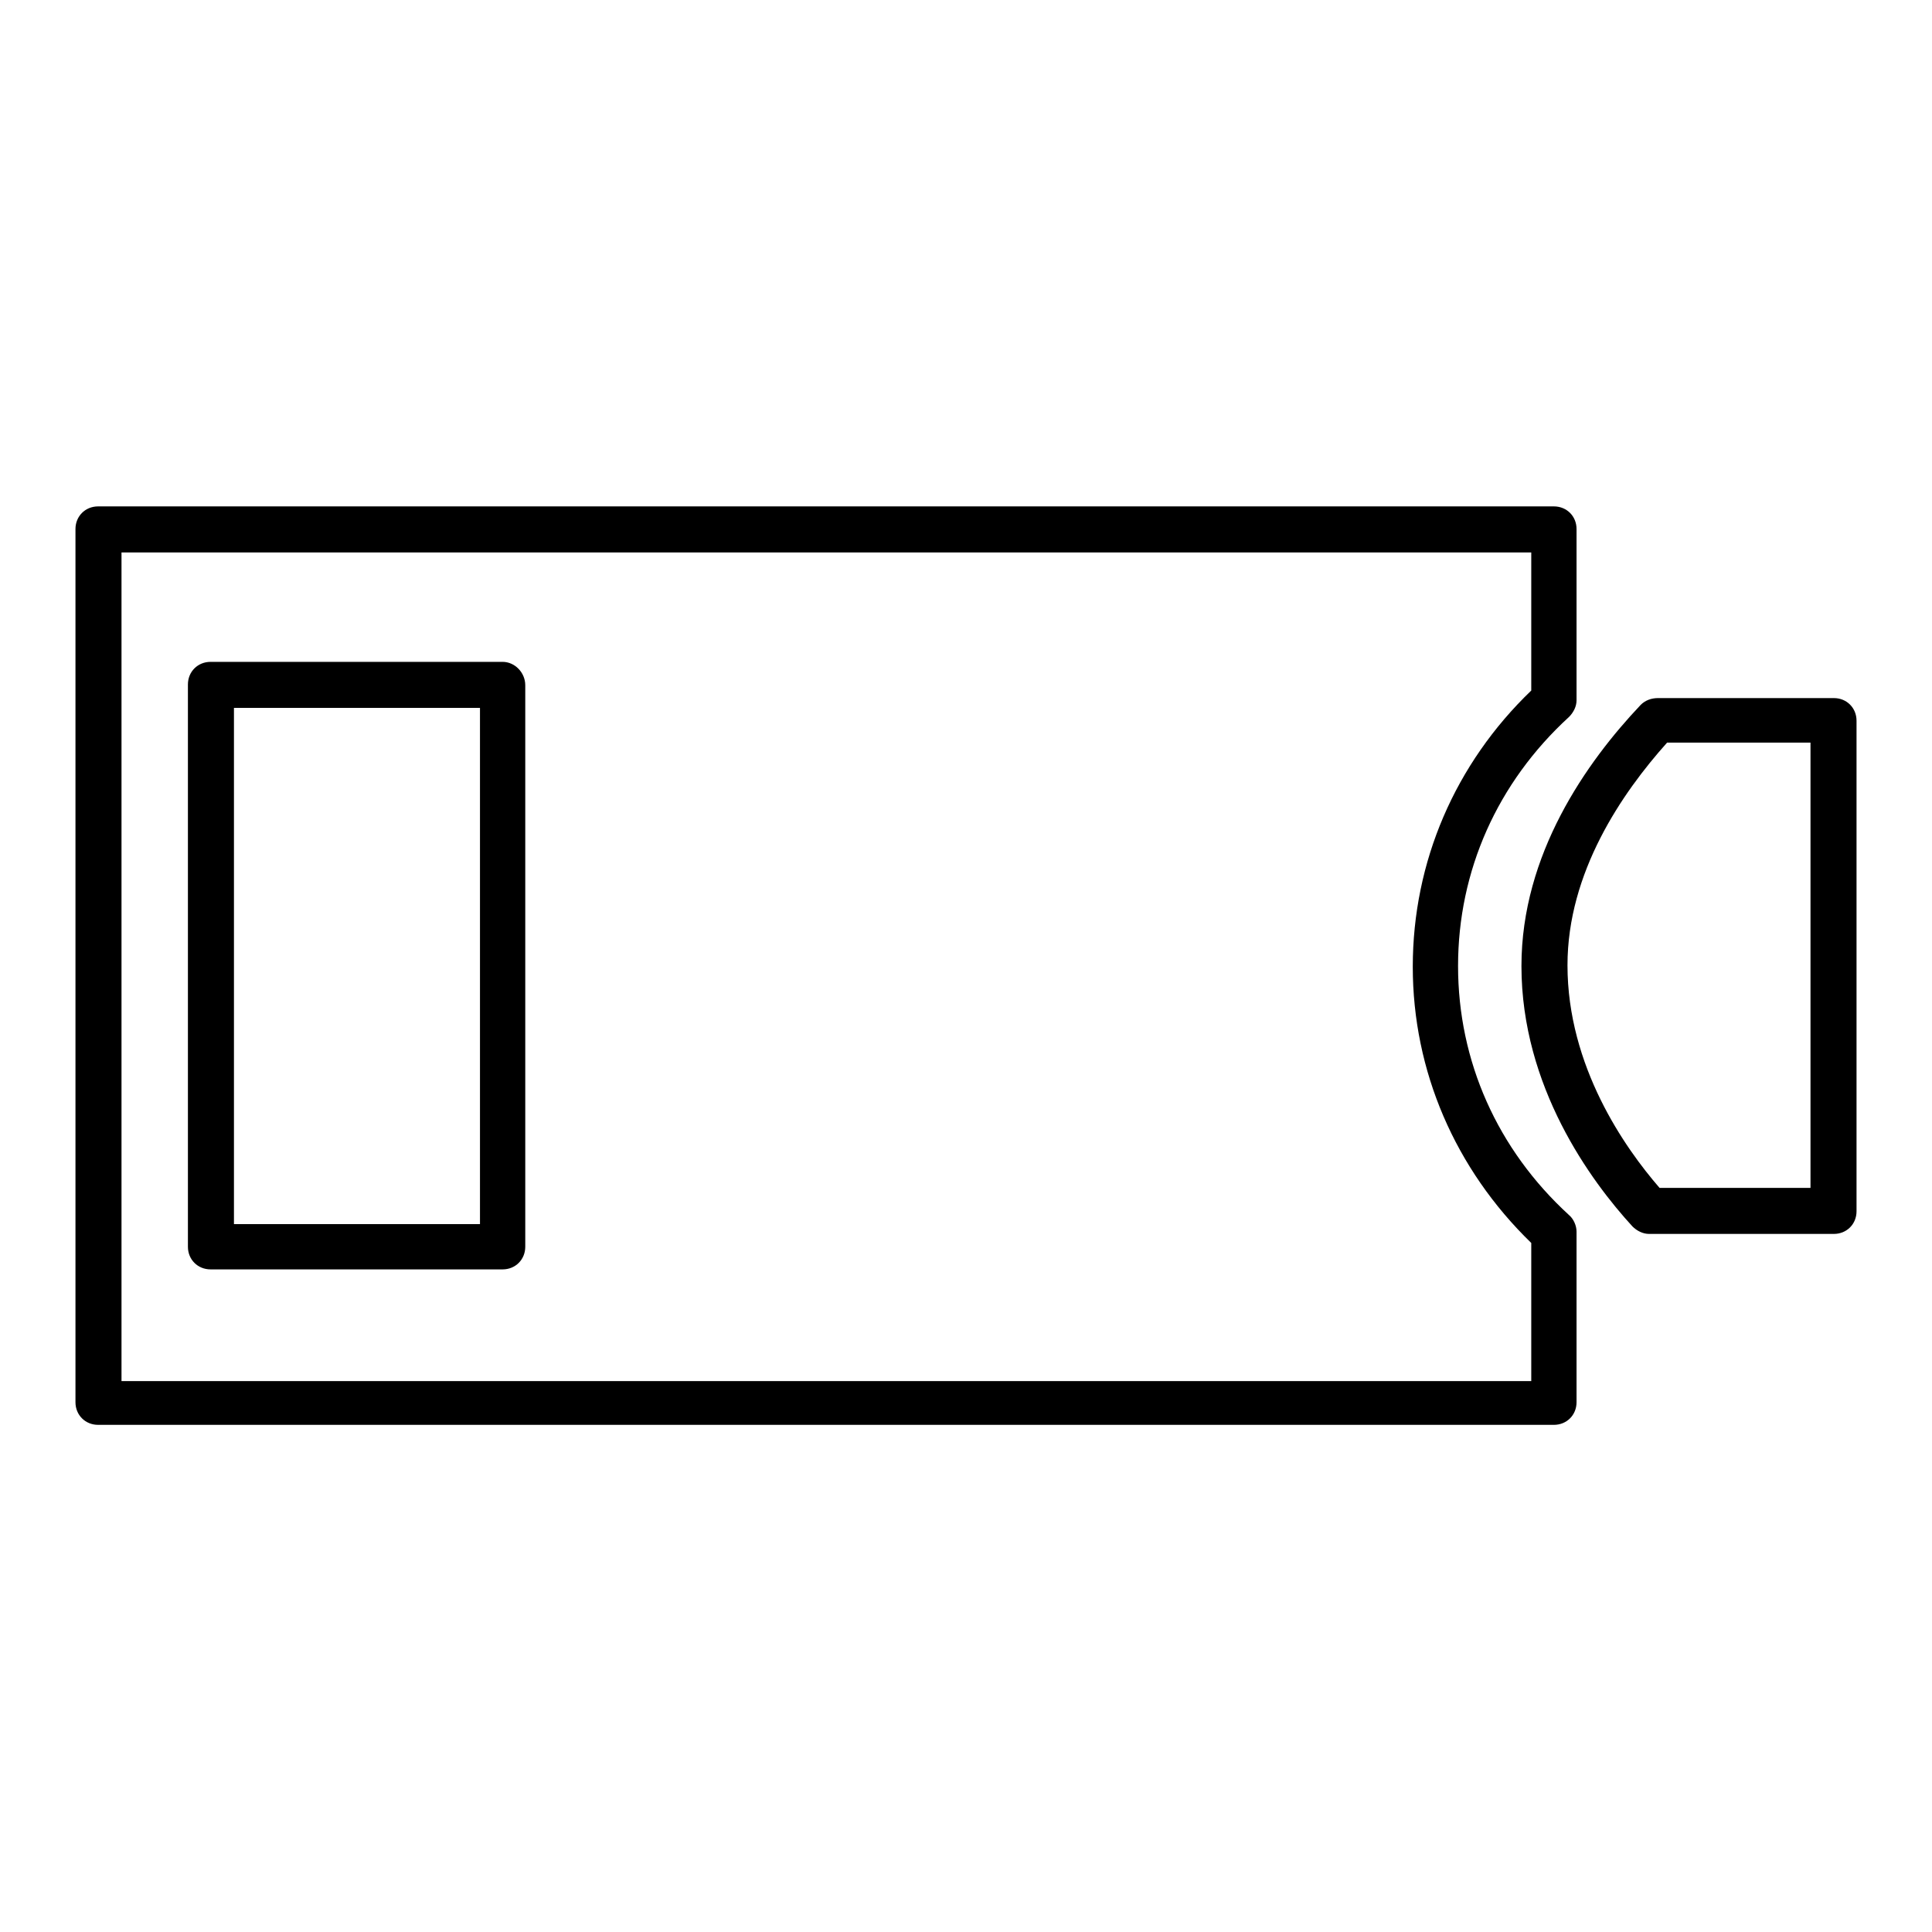 <?xml version="1.0" encoding="utf-8"?>
<!-- Svg Vector Icons : http://www.onlinewebfonts.com/icon -->
<!DOCTYPE svg PUBLIC "-//W3C//DTD SVG 1.1//EN" "http://www.w3.org/Graphics/SVG/1.1/DTD/svg11.dtd">
<svg version="1.1" xmlns="http://www.w3.org/2000/svg" xmlns:xlink="http://www.w3.org/1999/xlink" x="0px" y="0px" viewBox="0 0 256 256" enable-background="new 0 0 256 256" xml:space="preserve">
<g><g><g><path fill="#000000" d="M10,70.1v115.7c0,1.7,1.3,3,3,3h192.9c1.7,0,3-1.3,3-3v-22.6c0-0.8-0.4-1.7-1-2.2c-9.5-8.7-14.7-20.4-14.7-33c0-12.6,5.2-24.3,14.7-33c0.6-0.6,1-1.4,1-2.2V70.1c0-1.7-1.3-3-3-3H13C11.3,67.1,10,68.4,10,70.1z M16.1,73.2h186.8v18.3c-10.1,9.7-15.7,22.7-15.7,36.6c0,13.8,5.6,26.8,15.7,36.6v18.3H16.1V73.2z"/><path fill="#000000" d="M217.4,93.4c-7.2,7.6-15.8,19.8-15.8,34.6c0,16,9.2,28.5,14.7,34.5c0.6,0.6,1.4,1,2.2,1H243c1.7,0,3-1.3,3-3V95.5c0-1.7-1.3-3-3-3h-23.3C218.8,92.5,218,92.8,217.4,93.4z M239.9,98.5v58.9h-20c-4.6-5.3-12.2-16.1-12.2-29.5c0-12.3,7.2-22.8,13.2-29.5H239.9L239.9,98.5z"/><path fill="#000000" d="M66.6,87.7H27.9c-1.7,0-3,1.3-3,3v74.5c0,1.7,1.3,3,3,3h38.7c1.7,0,3-1.3,3-3V90.8C69.6,89.1,68.2,87.7,66.6,87.7z M63.5,162.2H31V93.8h32.6V162.2z"/></g><g></g><g></g><g></g><g></g><g></g><g></g><g></g><g></g><g></g><g></g><g></g><g></g><g></g><g></g><g></g></g></g>
</svg>